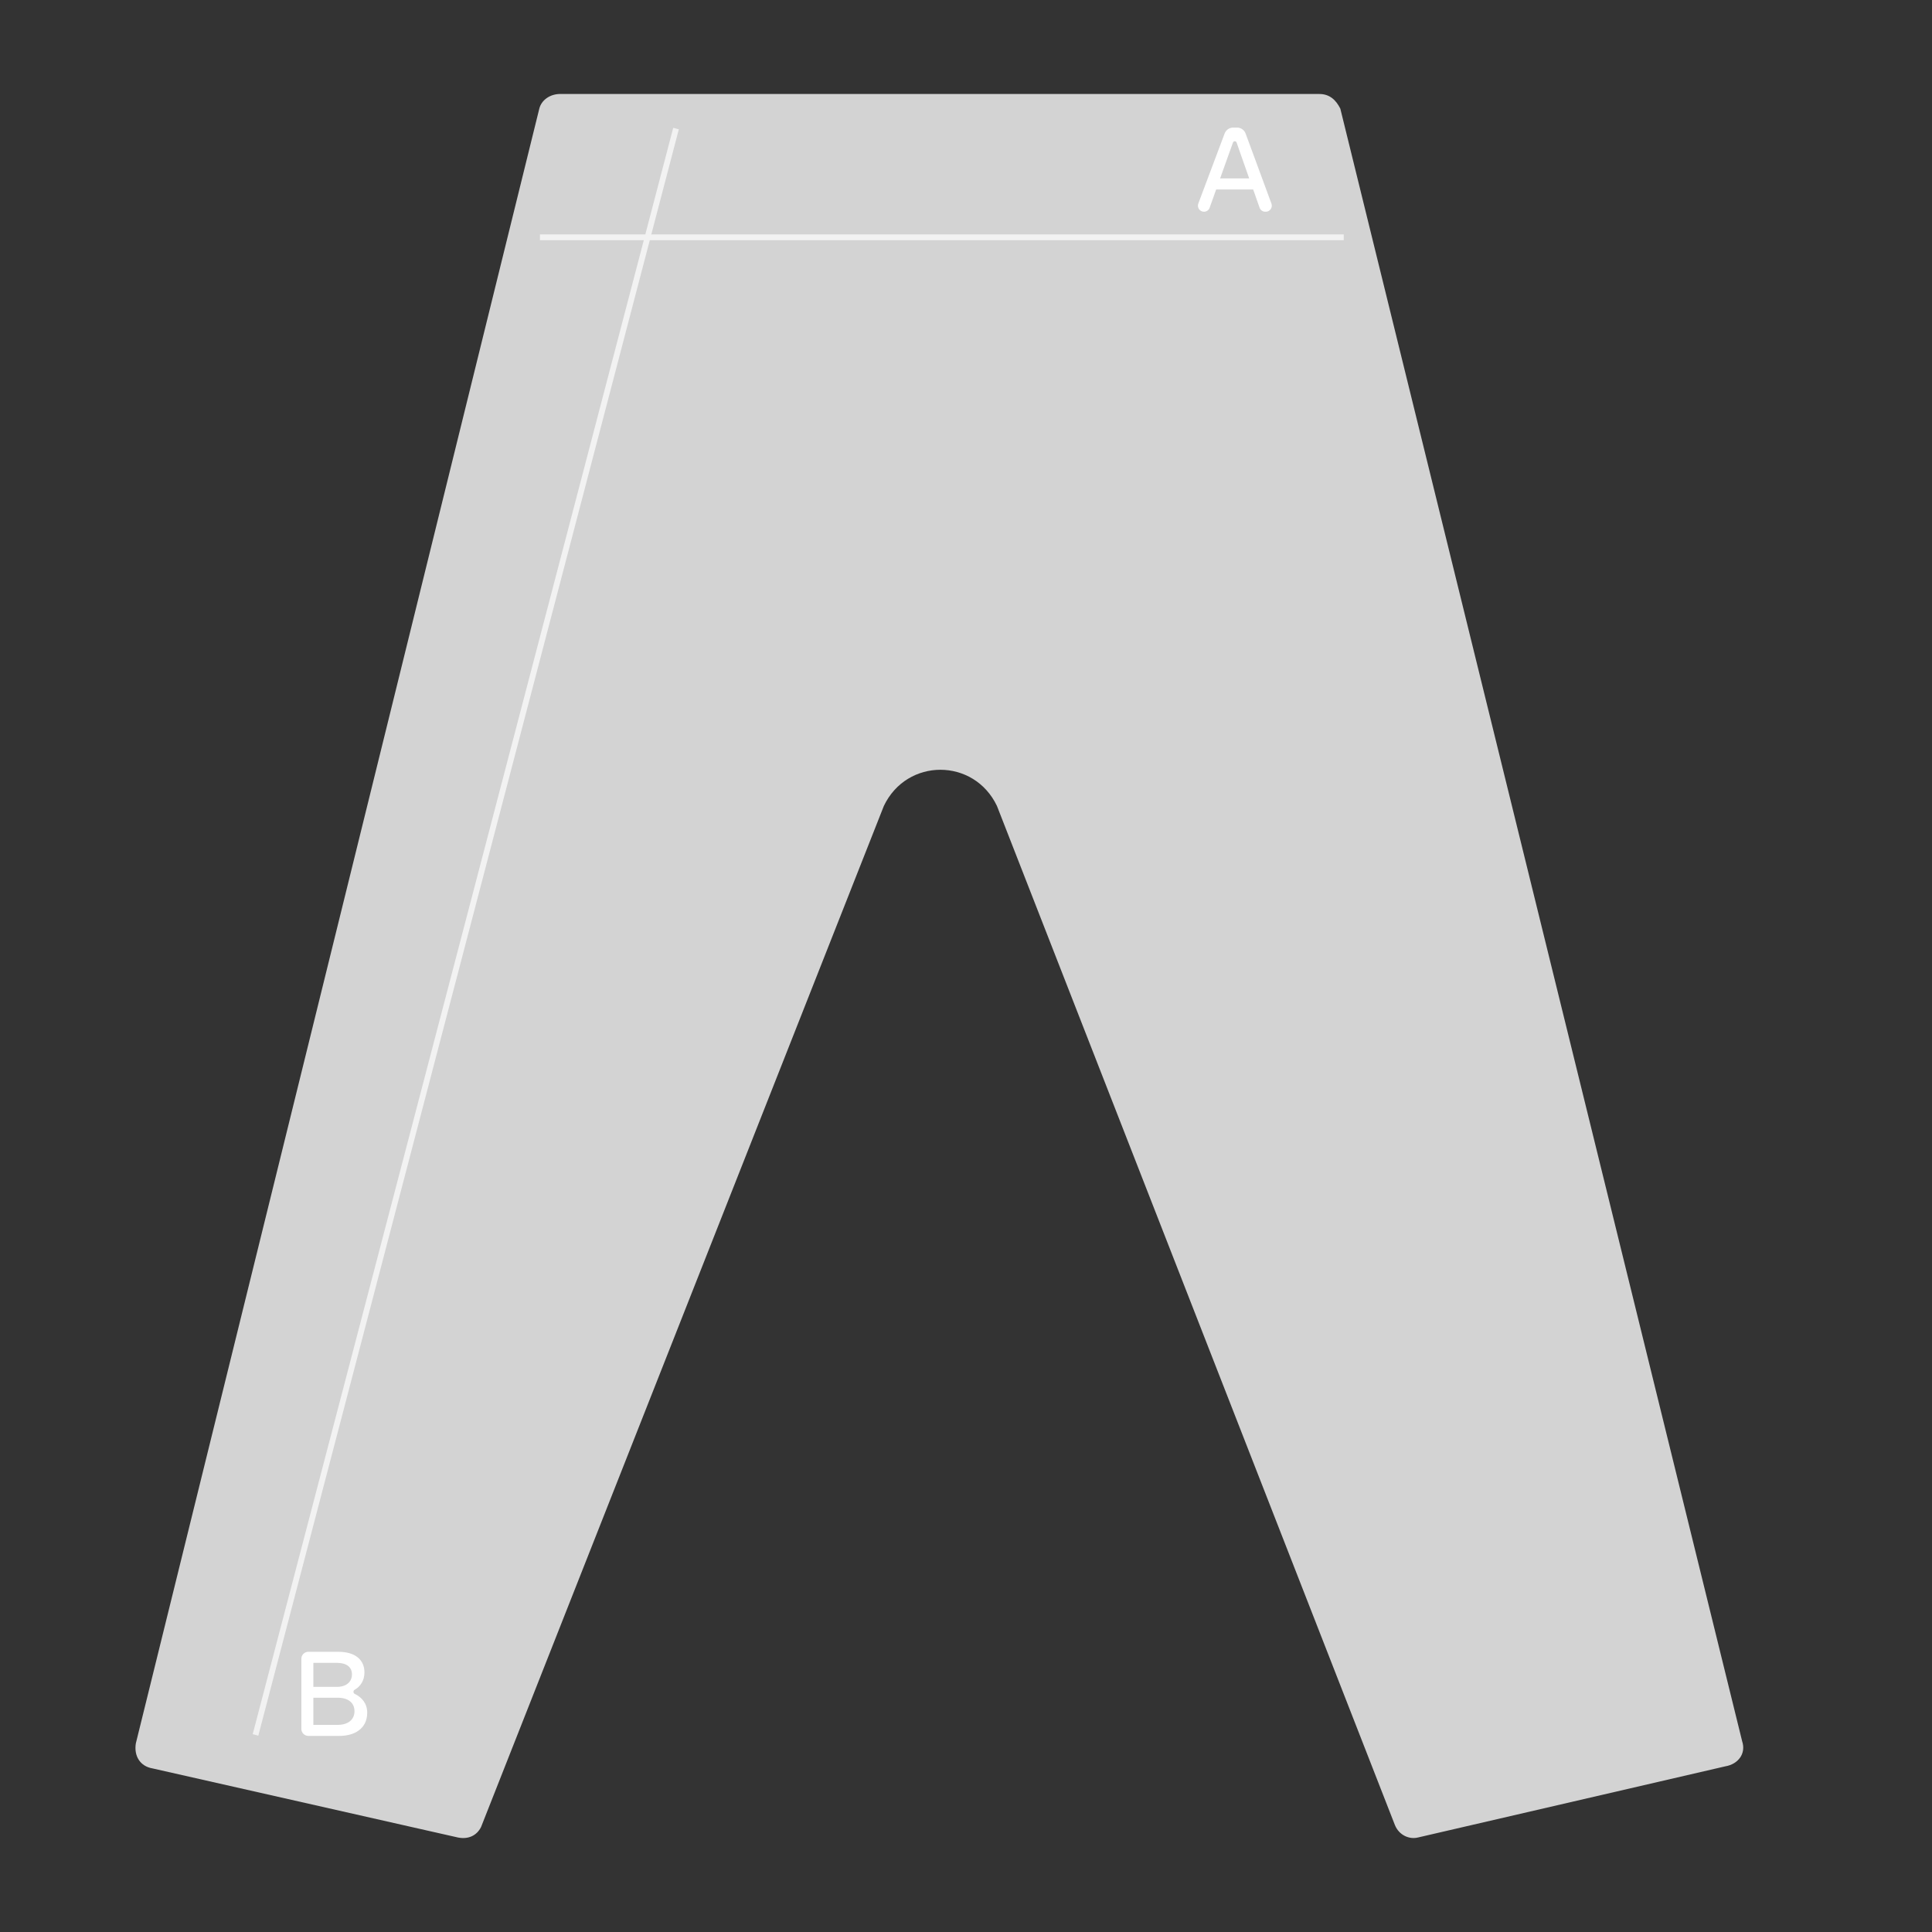 <?xml version="1.0" encoding="UTF-8"?>
<svg id="Layer_1" data-name="Layer 1" xmlns="http://www.w3.org/2000/svg" viewBox="0 0 1000 1000">
  <rect x="0" y="0" width="1000" height="1000" fill="#333333" stroke="none"/>
  <defs>
    <style>
      .cls-1 {
        fill: none;
        stroke: #f2f2f2;
        stroke-miterlimit: 10;
        stroke-width: 3px;
      }

      .cls-2 {
        fill: #fff;
      }

      .cls-3 {
        fill: #d3d3d3;
      }
    </style>
  </defs>
  <path class="cls-3" d="m682.91,48.65c5.42,0,8.67,3.25,10.84,7.59l207.98,845c2.17,6.5-2.17,11.92-8.67,13l-159.16,36.85c-4.34,1.08-9.75-1.08-11.92-6.5l-205.97-527.46c-11.92-24.93-46.6-24.93-58.52,0l-208.5,528.54c-2.17,4.34-6.5,6.5-11.92,5.42l-158.08-35.76c-6.5-1.08-9.75-6.5-8.67-13L279.14,56.23c1.08-4.33,5.42-7.59,10.84-7.59h392.93Z"/>
  <line class="cls-1" x1="279.47" y1="122.83" x2="695.52" y2="122.83"/>
  <line class="cls-1" x1="132.25" y1="897.99" x2="349.91" y2="66.54"/>
  <path class="cls-2" d="m651.95,107.49l-3.31-9.42h-19.16l-3.36,9.43c-.44,1.25-1.62,2.08-2.95,2.08h0c-2.18,0-3.7-2.18-2.93-4.23l13.62-36.25c.69-1.84,2.45-3.06,4.42-3.06h2.02c1.98,0,3.75,1.23,4.43,3.09l13.36,36.24c.75,2.04-.76,4.21-2.93,4.21h-.27c-1.33,0-2.51-.84-2.95-2.09Zm-20.42-15.14h15.05l-4.16-11.82c-1.02-2.99-1.77-5.13-2.35-6.75-.32-.89-1.57-.89-1.89,0-.6,1.7-1.38,3.9-2.42,6.75l-4.23,11.82Z"/>
  <path class="cls-2" d="m155.98,894.88v-36.29c0-2,1.62-3.63,3.63-3.63h15.41c9.21,0,13.62,4.42,13.62,10.7,0,4.38-2.26,7.36-5.07,8.96-.87.5-.79,1.77.11,2.19,3.49,1.62,6.39,4.84,6.39,9.69,0,8.21-6.53,12-14.37,12h-16.09c-2,0-3.63-1.62-3.63-3.63Zm6.22-21.75h12.13c4.79,0,7.84-2.49,7.84-6.47s-3.05-5.97-7.84-5.97h-12.13v12.44Zm0,19.66h12.63c5.35,0,8.65-2.73,8.65-7.09s-3.29-6.96-8.65-6.96h-12.63v14.05Z"/>
</svg>